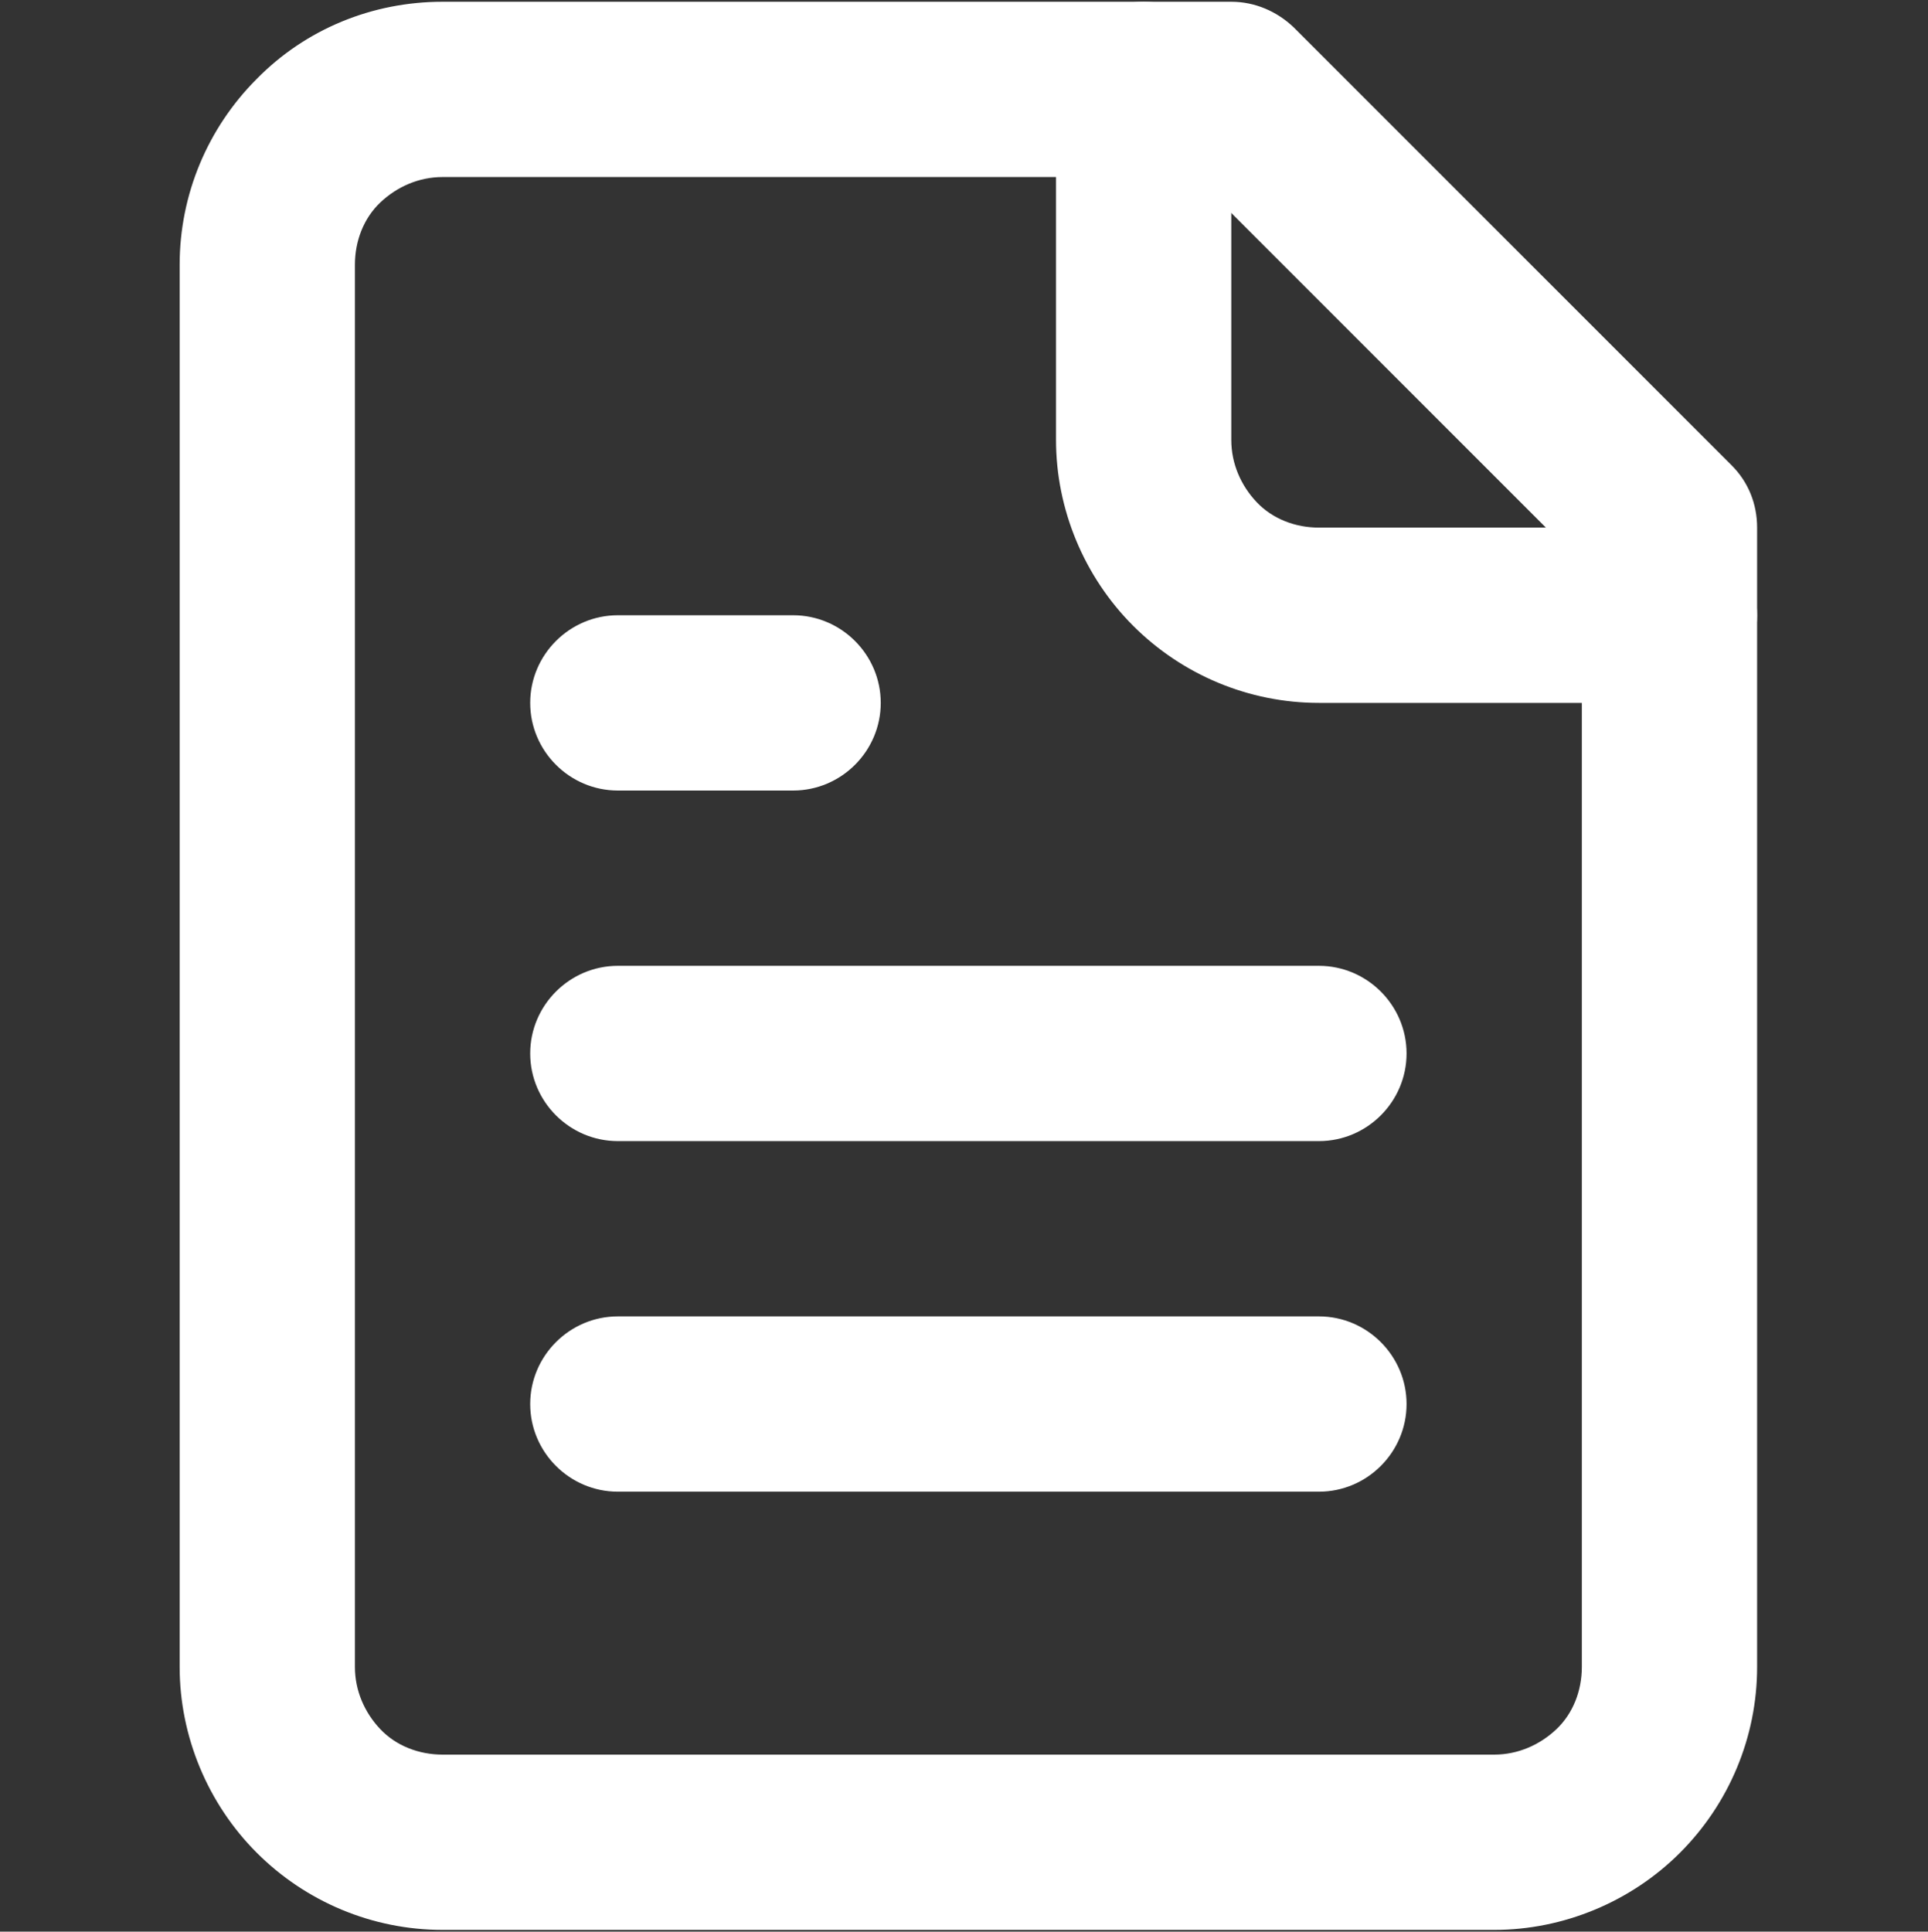 <?xml version="1.0" encoding="UTF-8"?>
<svg id="_レイヤー_1" xmlns="http://www.w3.org/2000/svg" version="1.1" viewBox="0 0 22 22.04">
  <rect x="0" y="0" width="22" height="22.04" fill="#333333" stroke="none"/>
  <!-- Generator: Adobe Illustrator 29.6.1, SVG Export Plug-In . SVG Version: 2.1.1 Build 9)  -->
  <defs>
    <style>
      .st0 {
        fill: #fff;
        fill-rule: evenodd;
      }
    </style>
  </defs>
  <path class="st0" d="M2.93.9C3.49.33,4.25.02,5.05.02h9c.27,0,.52.11.71.29l5,5c.19.19.29.44.29.71v13c0,.8-.32,1.56-.88,2.12s-1.33.88-2.12.88H5.05c-.8,0-1.56-.32-2.12-.88s-.88-1.33-.88-2.12V3.02c0-.8.32-1.56.88-2.12ZM5.05,2.02c-.27,0-.52.11-.71.29s-.29.44-.29.71v16c0,.27.11.52.29.71s.44.29.71.29h12c.27,0,.52-.11.71-.29s.29-.44.29-.71V6.43l-4.41-4.41H5.05Z"/>
  <path class="st0" d="M13.05.02c.55,0,1,.45,1,1v4c0,.27.11.52.29.71s.44.29.71.29h4c.55,0,1,.45,1,1s-.45,1-1,1h-4c-.8,0-1.56-.32-2.12-.88s-.88-1.33-.88-2.12V1.02c0-.55.44-1,1-1Z"/>
  <path class="st0" d="M6.05,8.02c0-.55.45-1,1-1h2c.55,0,1,.45,1,1s-.45,1-1,1h-2c-.55,0-1-.45-1-1Z"/>
  <path class="st0" d="M6.05,12.02c0-.55.45-1,1-1h8c.55,0,1,.45,1,1s-.45,1-1,1h-8c-.55,0-1-.45-1-1Z"/>
  <path class="st0" d="M6.05,16.02c0-.55.45-1,1-1h8c.55,0,1,.45,1,1s-.45,1-1,1h-8c-.55,0-1-.45-1-1Z"/>
</svg>